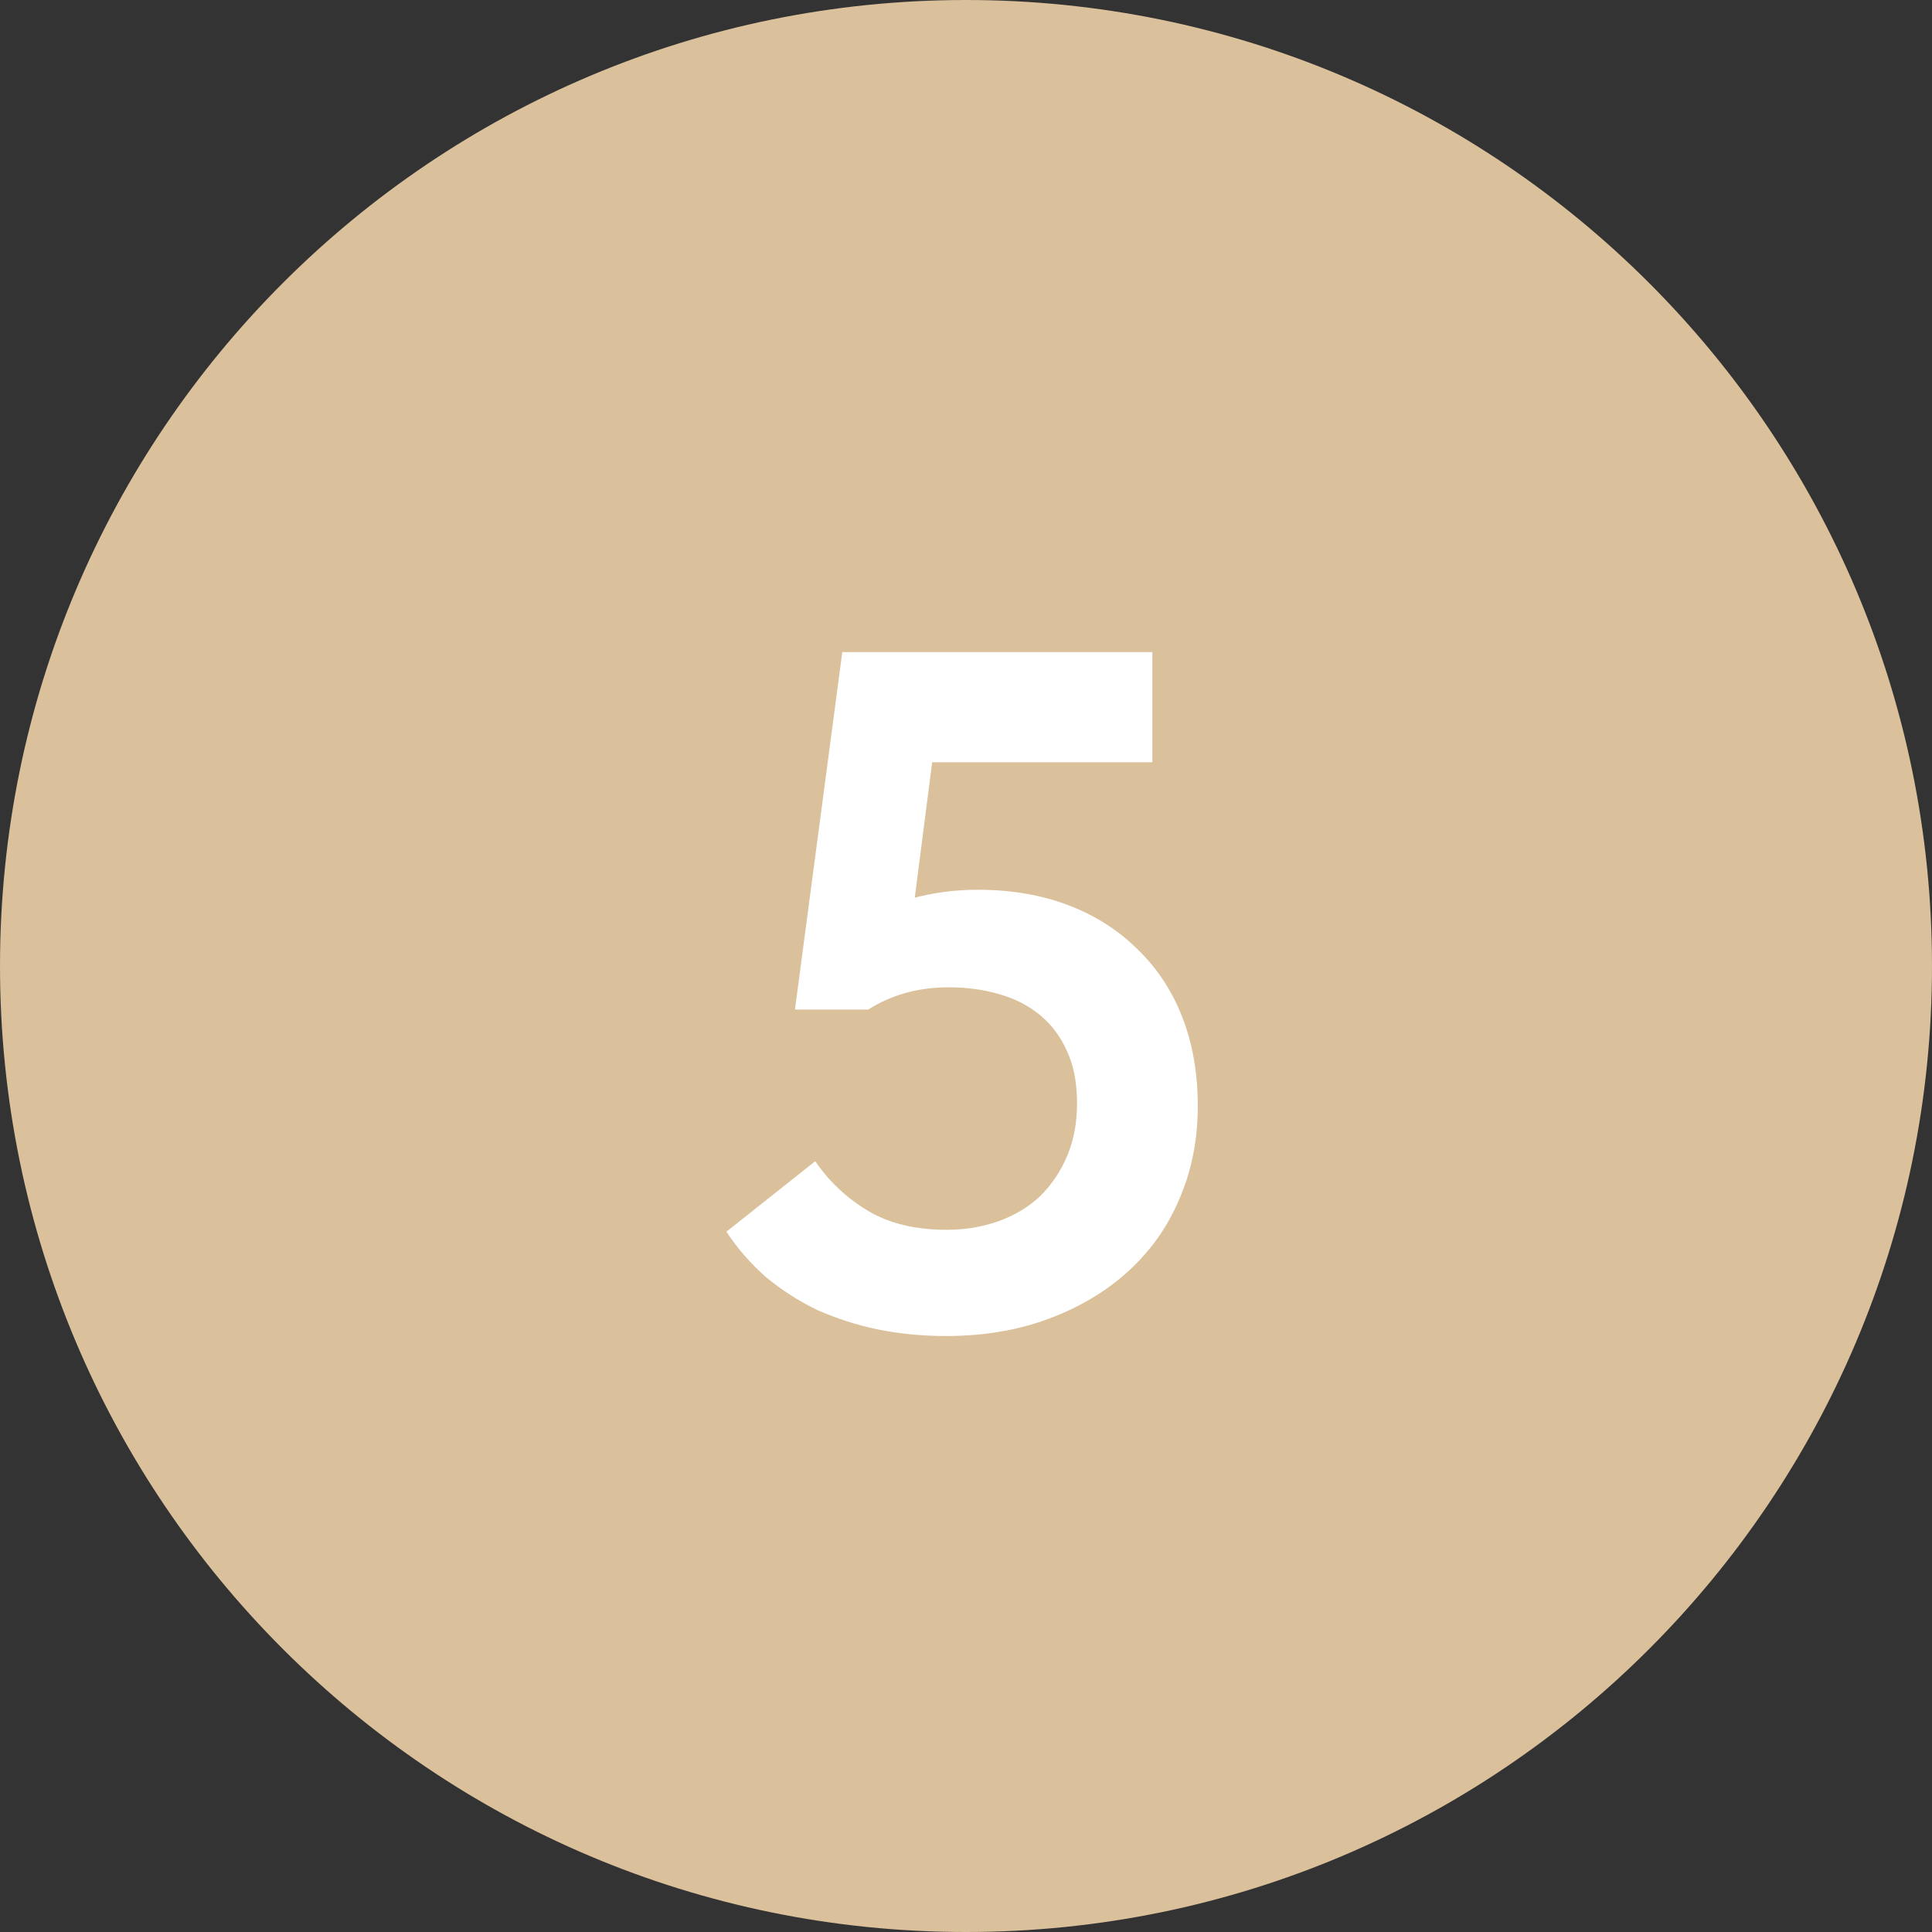 <?xml version="1.0" encoding="UTF-8"?> <svg xmlns="http://www.w3.org/2000/svg" width="32" height="32" viewBox="0 0 32 32" fill="none"><rect x="0" y="0" width="32" height="32" fill="#333333" stroke="none"/><path d="M32 16C32 24.837 24.837 32 16 32C7.163 32 0 24.837 0 16C0 7.163 7.163 0 16 0C24.837 0 32 7.163 32 16Z" fill="#DAC09B"></path><path d="M15.663 22.129C15.269 22.129 14.89 22.091 14.527 22.017C14.175 21.942 13.845 21.835 13.535 21.697C13.226 21.547 12.943 21.366 12.687 21.153C12.442 20.939 12.223 20.689 12.031 20.401L13.503 19.233C13.727 19.563 14.015 19.835 14.367 20.049C14.719 20.262 15.157 20.369 15.679 20.369C15.989 20.369 16.277 20.321 16.543 20.225C16.81 20.129 17.039 19.99 17.231 19.809C17.423 19.617 17.573 19.393 17.679 19.137C17.786 18.881 17.839 18.593 17.839 18.273C17.839 17.942 17.786 17.659 17.679 17.425C17.573 17.179 17.423 16.977 17.231 16.817C17.039 16.657 16.81 16.539 16.543 16.465C16.287 16.39 16.01 16.353 15.711 16.353C15.455 16.353 15.215 16.385 14.991 16.449C14.767 16.513 14.565 16.603 14.383 16.721H13.167L13.951 10.801H19.087V12.625H14.415L15.567 11.633L15.039 15.745L14.079 15.249C14.421 15.099 14.762 14.977 15.103 14.881C15.455 14.785 15.818 14.737 16.191 14.737C16.746 14.737 17.247 14.822 17.695 14.993C18.143 15.163 18.527 15.409 18.847 15.729C19.167 16.038 19.413 16.411 19.583 16.849C19.754 17.286 19.839 17.777 19.839 18.321C19.839 18.875 19.738 19.387 19.535 19.857C19.343 20.315 19.061 20.715 18.687 21.057C18.325 21.387 17.887 21.649 17.375 21.841C16.863 22.033 16.293 22.129 15.663 22.129Z" fill="white"></path></svg> 